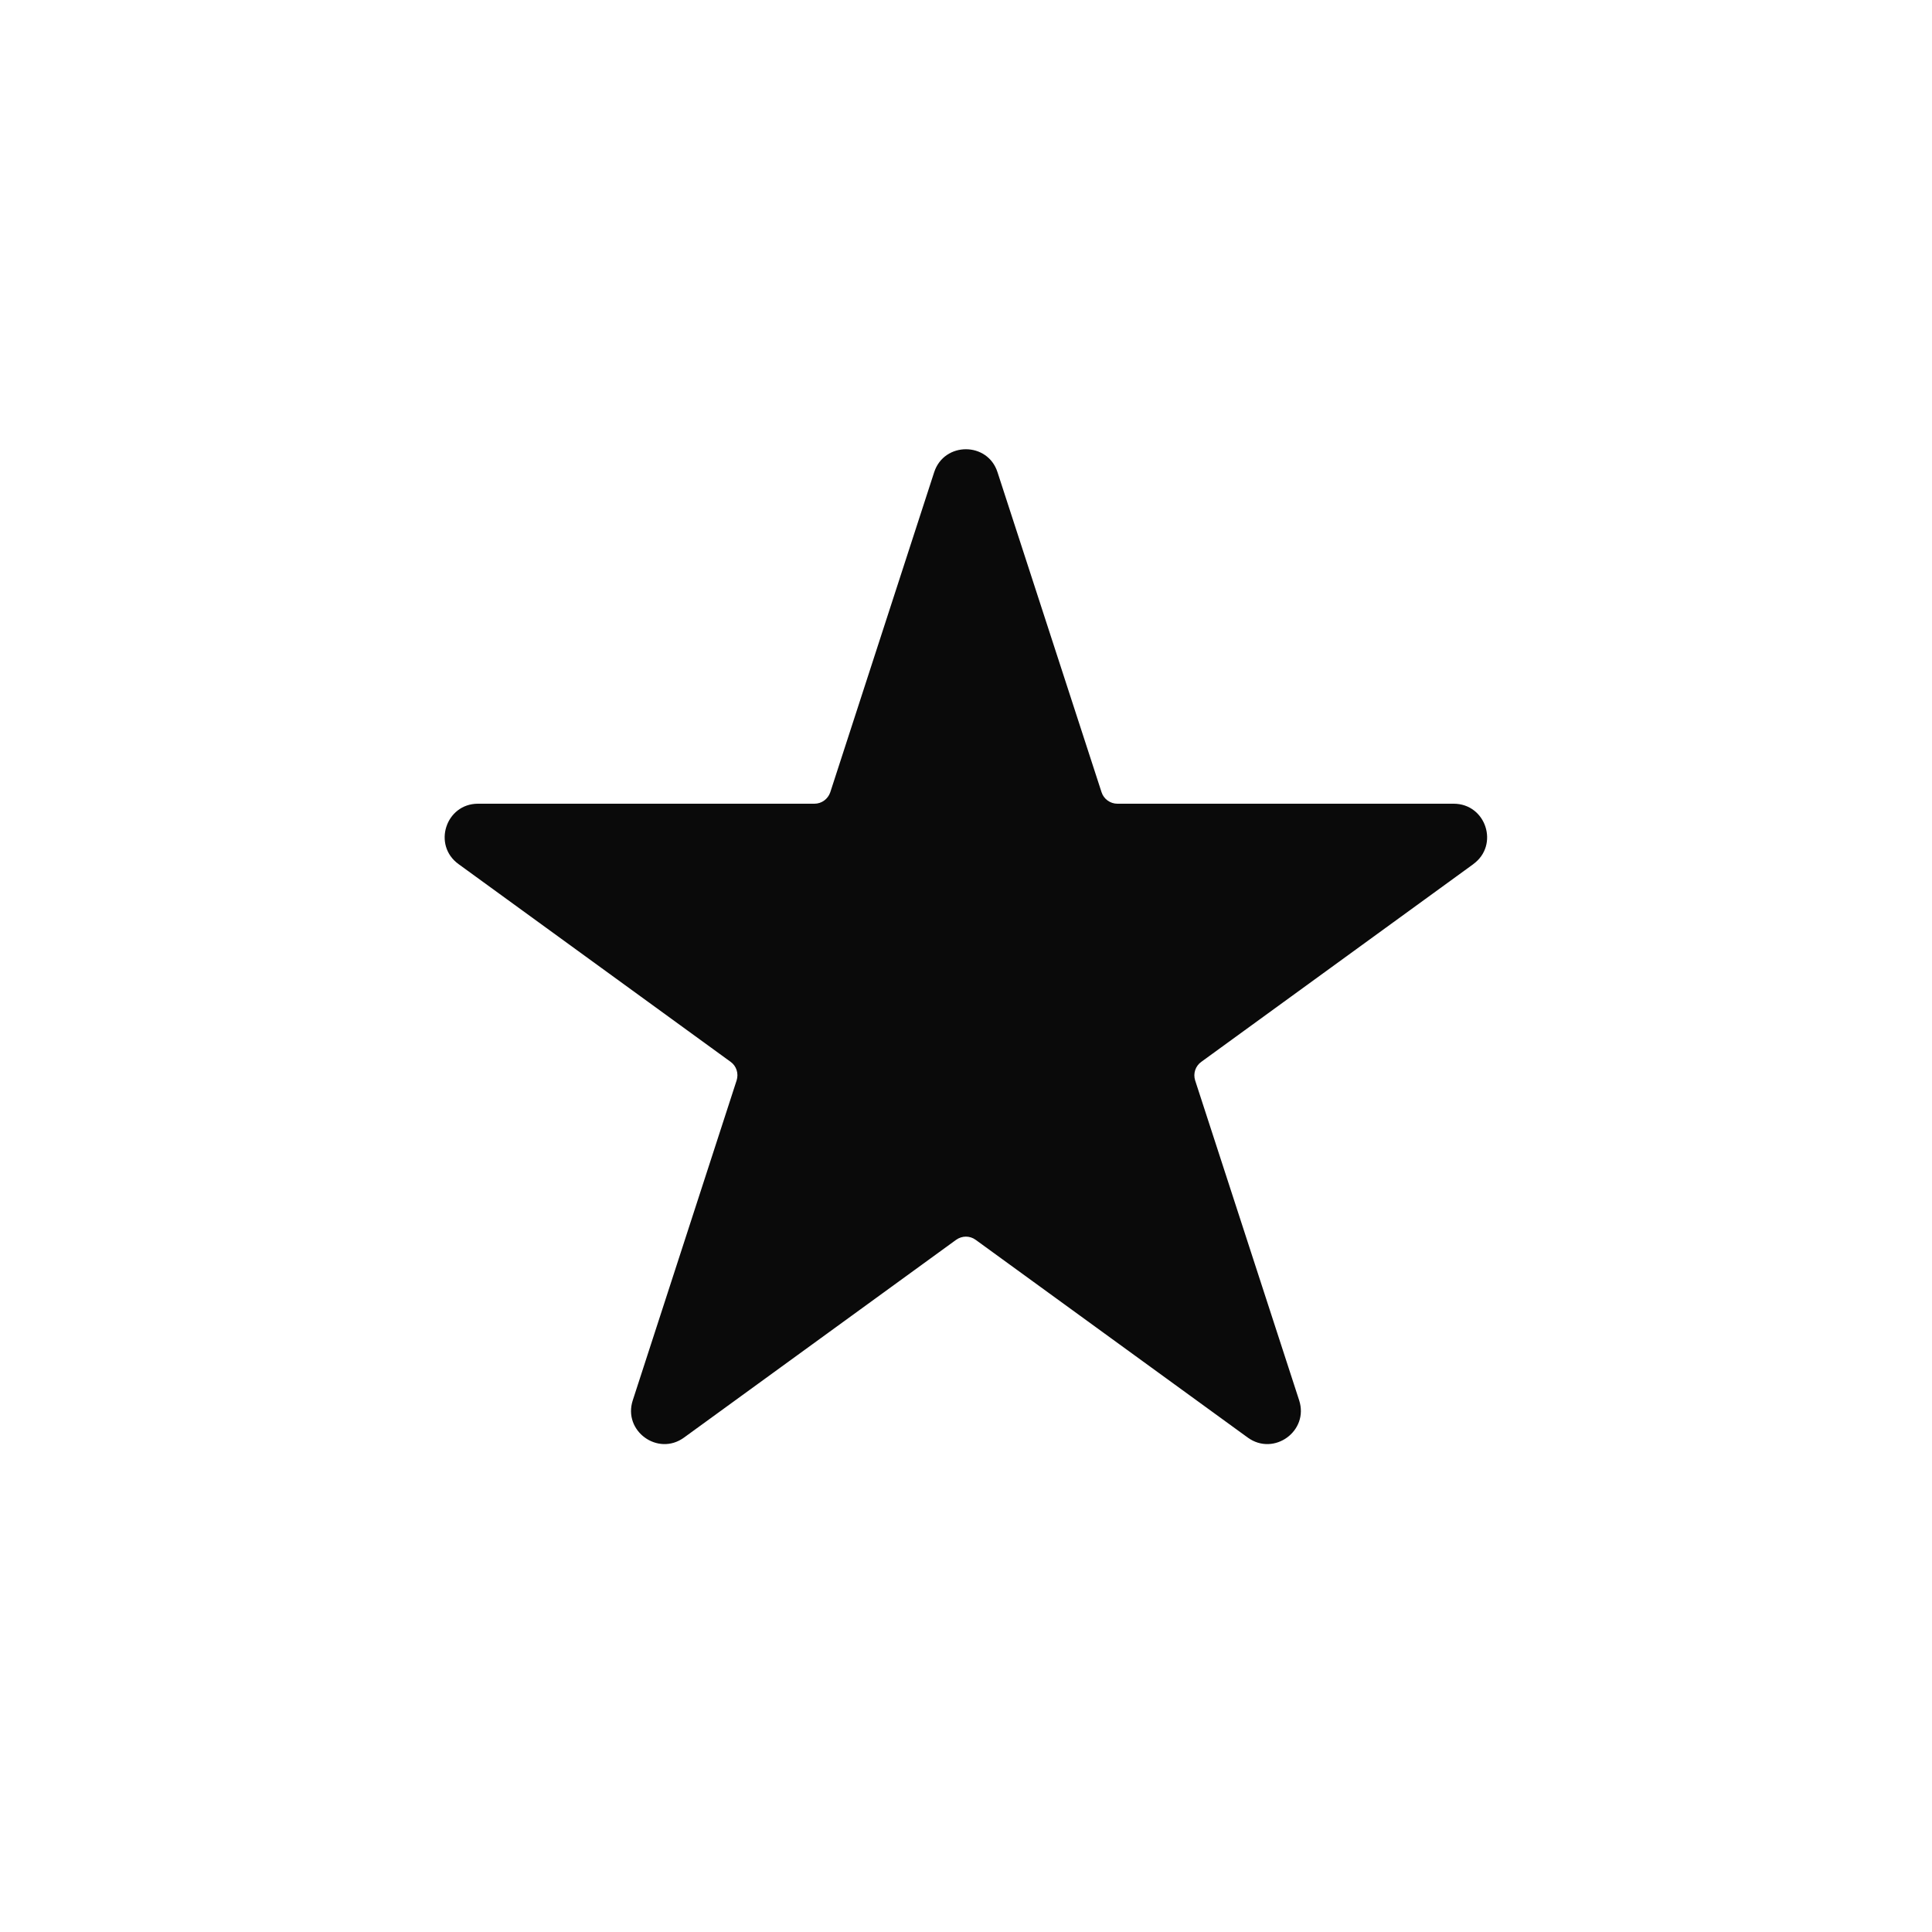 <?xml version="1.0" encoding="UTF-8"?><svg id="ICONOS" xmlns="http://www.w3.org/2000/svg" viewBox="0 0 250 250"><path d="M190.66,111.81l-35.21,25.59c-.76.54-1.08,1.51-.8,2.4l13.46,41.4c1.29,3.97-3.26,7.27-6.64,4.83l-35.21-25.59c-.76-.56-1.77-.56-2.55,0l-35.21,25.59c-3.37,2.44-7.92-.86-6.62-4.83l13.44-41.4c.28-.88-.02-1.86-.78-2.4l-35.21-25.59c-3.39-2.46-1.64-7.81,2.52-7.81h43.54c.93,0,1.75-.6,2.05-1.49l13.44-41.4c1.29-3.97,6.93-3.97,8.2,0l13.46,41.4c.28.88,1.12,1.49,2.05,1.49h43.51c4.19,0,5.93,5.35,2.55,7.81Z" fill="#0a0a0a"/></svg>